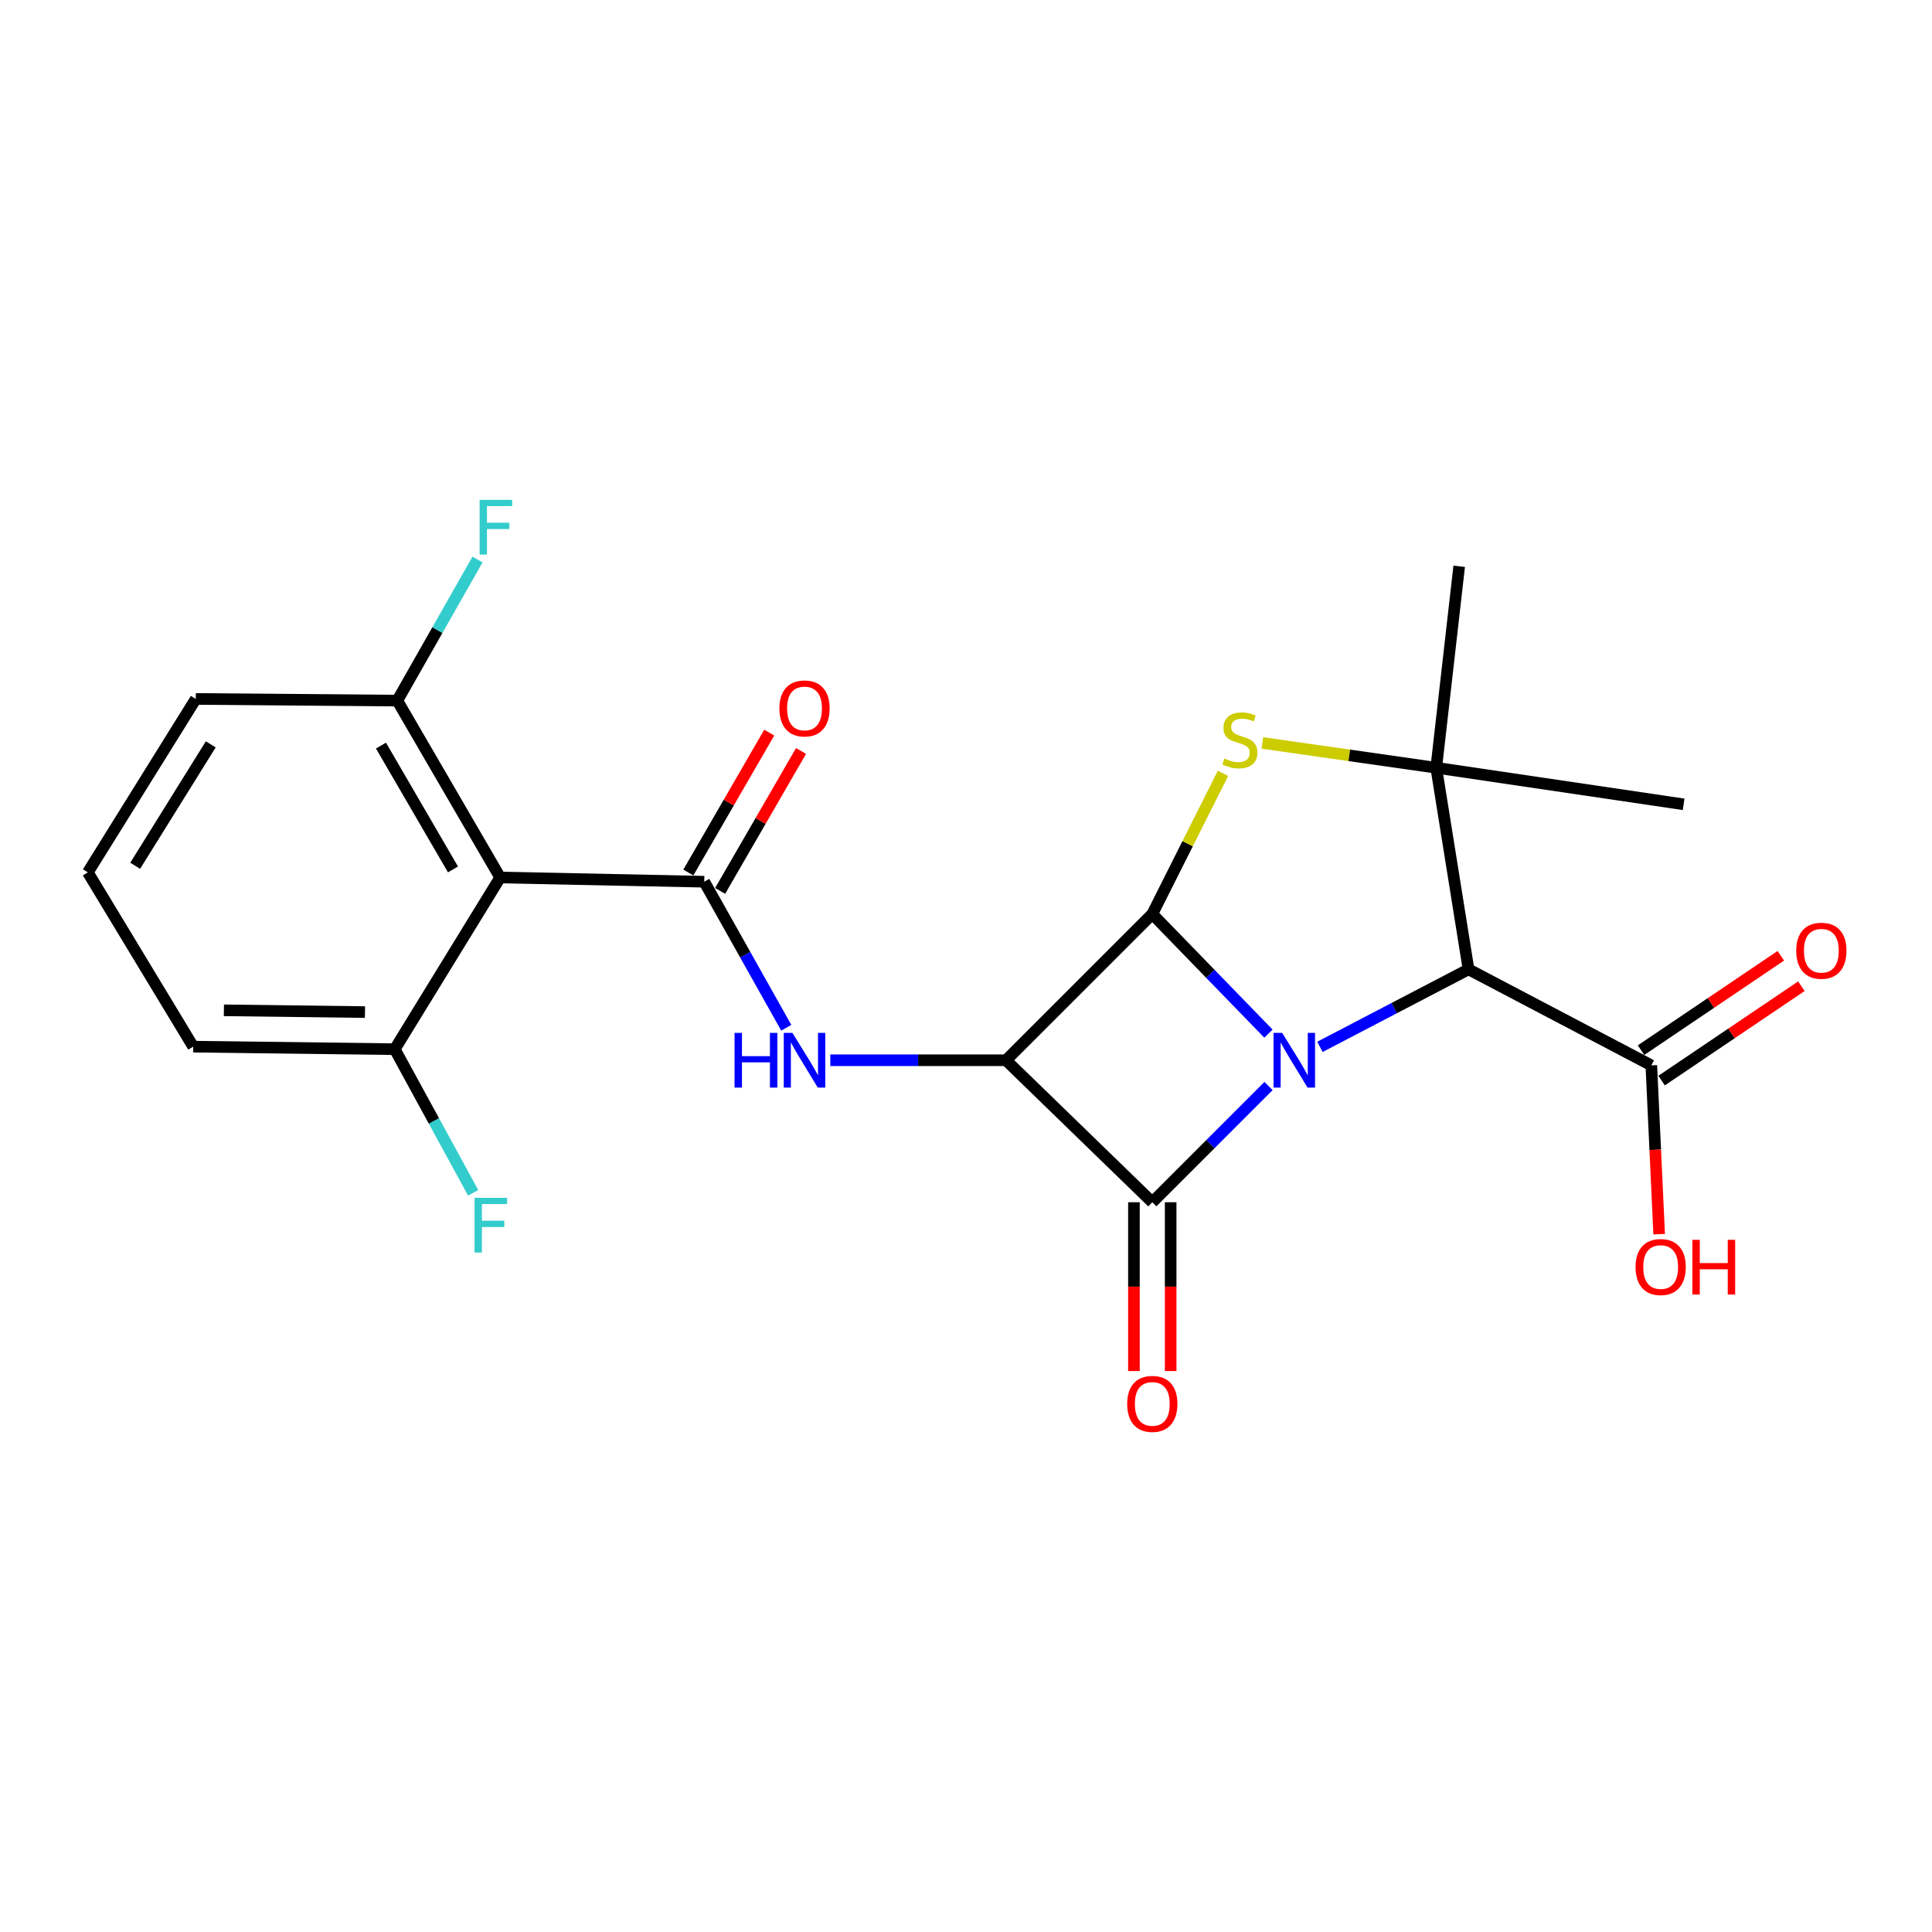 <?xml version='1.0' encoding='iso-8859-1'?>
<svg version='1.1' baseProfile='full'
              xmlns='http://www.w3.org/2000/svg'
                      xmlns:rdkit='http://www.rdkit.org/xml'
                      xmlns:xlink='http://www.w3.org/1999/xlink'
                  xml:space='preserve'
width='1000px' height='1000px' viewBox='0 0 1000 1000'>
<!-- END OF HEADER -->
<rect style='opacity:1.0;fill:#FFFFFF;stroke:none' width='1000' height='1000' x='0' y='0'> </rect>
<path class='bond-0' d='M 656.543,535.005 L 626.485,504.049' style='fill:none;fill-rule:evenodd;stroke:#0000FF;stroke-width:6px;stroke-linecap:butt;stroke-linejoin:miter;stroke-opacity:1' />
<path class='bond-0' d='M 626.485,504.049 L 596.427,473.093' style='fill:none;fill-rule:evenodd;stroke:#000000;stroke-width:6px;stroke-linecap:butt;stroke-linejoin:miter;stroke-opacity:1' />
<path class='bond-1' d='M 656.582,562.121 L 626.504,592.198' style='fill:none;fill-rule:evenodd;stroke:#0000FF;stroke-width:6px;stroke-linecap:butt;stroke-linejoin:miter;stroke-opacity:1' />
<path class='bond-1' d='M 626.504,592.198 L 596.427,622.276' style='fill:none;fill-rule:evenodd;stroke:#000000;stroke-width:6px;stroke-linecap:butt;stroke-linejoin:miter;stroke-opacity:1' />
<path class='bond-3' d='M 683.203,541.852 L 721.657,521.788' style='fill:none;fill-rule:evenodd;stroke:#0000FF;stroke-width:6px;stroke-linecap:butt;stroke-linejoin:miter;stroke-opacity:1' />
<path class='bond-3' d='M 721.657,521.788 L 760.11,501.723' style='fill:none;fill-rule:evenodd;stroke:#000000;stroke-width:6px;stroke-linecap:butt;stroke-linejoin:miter;stroke-opacity:1' />
<path class='bond-4' d='M 596.427,473.093 L 614.718,436.689' style='fill:none;fill-rule:evenodd;stroke:#000000;stroke-width:6px;stroke-linecap:butt;stroke-linejoin:miter;stroke-opacity:1' />
<path class='bond-4' d='M 614.718,436.689 L 633.01,400.286' style='fill:none;fill-rule:evenodd;stroke:#CCCC00;stroke-width:6px;stroke-linecap:butt;stroke-linejoin:miter;stroke-opacity:1' />
<path class='bond-24' d='M 596.427,473.093 L 520.716,548.783' style='fill:none;fill-rule:evenodd;stroke:#000000;stroke-width:6px;stroke-linecap:butt;stroke-linejoin:miter;stroke-opacity:1' />
<path class='bond-2' d='M 596.427,622.276 L 520.716,548.783' style='fill:none;fill-rule:evenodd;stroke:#000000;stroke-width:6px;stroke-linecap:butt;stroke-linejoin:miter;stroke-opacity:1' />
<path class='bond-10' d='M 586.922,622.276 L 586.922,665.962' style='fill:none;fill-rule:evenodd;stroke:#000000;stroke-width:6px;stroke-linecap:butt;stroke-linejoin:miter;stroke-opacity:1' />
<path class='bond-10' d='M 586.922,665.962 L 586.922,709.648' style='fill:none;fill-rule:evenodd;stroke:#FF0000;stroke-width:6px;stroke-linecap:butt;stroke-linejoin:miter;stroke-opacity:1' />
<path class='bond-10' d='M 605.932,622.276 L 605.932,665.962' style='fill:none;fill-rule:evenodd;stroke:#000000;stroke-width:6px;stroke-linecap:butt;stroke-linejoin:miter;stroke-opacity:1' />
<path class='bond-10' d='M 605.932,665.962 L 605.932,709.648' style='fill:none;fill-rule:evenodd;stroke:#FF0000;stroke-width:6px;stroke-linecap:butt;stroke-linejoin:miter;stroke-opacity:1' />
<path class='bond-7' d='M 520.716,548.783 L 475.24,548.783' style='fill:none;fill-rule:evenodd;stroke:#000000;stroke-width:6px;stroke-linecap:butt;stroke-linejoin:miter;stroke-opacity:1' />
<path class='bond-7' d='M 475.24,548.783 L 429.764,548.783' style='fill:none;fill-rule:evenodd;stroke:#0000FF;stroke-width:6px;stroke-linecap:butt;stroke-linejoin:miter;stroke-opacity:1' />
<path class='bond-5' d='M 760.11,501.723 L 743.392,397.392' style='fill:none;fill-rule:evenodd;stroke:#000000;stroke-width:6px;stroke-linecap:butt;stroke-linejoin:miter;stroke-opacity:1' />
<path class='bond-9' d='M 760.11,501.723 L 854.725,551.433' style='fill:none;fill-rule:evenodd;stroke:#000000;stroke-width:6px;stroke-linecap:butt;stroke-linejoin:miter;stroke-opacity:1' />
<path class='bond-23' d='M 653.401,384.544 L 698.397,390.968' style='fill:none;fill-rule:evenodd;stroke:#CCCC00;stroke-width:6px;stroke-linecap:butt;stroke-linejoin:miter;stroke-opacity:1' />
<path class='bond-23' d='M 698.397,390.968 L 743.392,397.392' style='fill:none;fill-rule:evenodd;stroke:#000000;stroke-width:6px;stroke-linecap:butt;stroke-linejoin:miter;stroke-opacity:1' />
<path class='bond-18' d='M 743.392,397.392 L 755.273,293.114' style='fill:none;fill-rule:evenodd;stroke:#000000;stroke-width:6px;stroke-linecap:butt;stroke-linejoin:miter;stroke-opacity:1' />
<path class='bond-19' d='M 743.392,397.392 L 871.443,416.317' style='fill:none;fill-rule:evenodd;stroke:#000000;stroke-width:6px;stroke-linecap:butt;stroke-linejoin:miter;stroke-opacity:1' />
<path class='bond-6' d='M 364.51,456.375 L 385.742,494.174' style='fill:none;fill-rule:evenodd;stroke:#000000;stroke-width:6px;stroke-linecap:butt;stroke-linejoin:miter;stroke-opacity:1' />
<path class='bond-6' d='M 385.742,494.174 L 406.974,531.973' style='fill:none;fill-rule:evenodd;stroke:#0000FF;stroke-width:6px;stroke-linecap:butt;stroke-linejoin:miter;stroke-opacity:1' />
<path class='bond-8' d='M 364.51,456.375 L 258.88,454.189' style='fill:none;fill-rule:evenodd;stroke:#000000;stroke-width:6px;stroke-linecap:butt;stroke-linejoin:miter;stroke-opacity:1' />
<path class='bond-11' d='M 372.738,461.133 L 393.674,424.925' style='fill:none;fill-rule:evenodd;stroke:#000000;stroke-width:6px;stroke-linecap:butt;stroke-linejoin:miter;stroke-opacity:1' />
<path class='bond-11' d='M 393.674,424.925 L 414.611,388.717' style='fill:none;fill-rule:evenodd;stroke:#FF0000;stroke-width:6px;stroke-linecap:butt;stroke-linejoin:miter;stroke-opacity:1' />
<path class='bond-11' d='M 356.281,451.617 L 377.218,415.409' style='fill:none;fill-rule:evenodd;stroke:#000000;stroke-width:6px;stroke-linecap:butt;stroke-linejoin:miter;stroke-opacity:1' />
<path class='bond-11' d='M 377.218,415.409 L 398.155,379.202' style='fill:none;fill-rule:evenodd;stroke:#FF0000;stroke-width:6px;stroke-linecap:butt;stroke-linejoin:miter;stroke-opacity:1' />
<path class='bond-12' d='M 258.88,454.189 L 205.642,362.636' style='fill:none;fill-rule:evenodd;stroke:#000000;stroke-width:6px;stroke-linecap:butt;stroke-linejoin:miter;stroke-opacity:1' />
<path class='bond-12' d='M 234.461,450.012 L 197.195,385.925' style='fill:none;fill-rule:evenodd;stroke:#000000;stroke-width:6px;stroke-linecap:butt;stroke-linejoin:miter;stroke-opacity:1' />
<path class='bond-13' d='M 258.88,454.189 L 204.322,543.059' style='fill:none;fill-rule:evenodd;stroke:#000000;stroke-width:6px;stroke-linecap:butt;stroke-linejoin:miter;stroke-opacity:1' />
<path class='bond-14' d='M 860.044,559.311 L 896.218,534.888' style='fill:none;fill-rule:evenodd;stroke:#000000;stroke-width:6px;stroke-linecap:butt;stroke-linejoin:miter;stroke-opacity:1' />
<path class='bond-14' d='M 896.218,534.888 L 932.393,510.465' style='fill:none;fill-rule:evenodd;stroke:#FF0000;stroke-width:6px;stroke-linecap:butt;stroke-linejoin:miter;stroke-opacity:1' />
<path class='bond-14' d='M 849.407,543.556 L 885.582,519.133' style='fill:none;fill-rule:evenodd;stroke:#000000;stroke-width:6px;stroke-linecap:butt;stroke-linejoin:miter;stroke-opacity:1' />
<path class='bond-14' d='M 885.582,519.133 L 921.756,494.71' style='fill:none;fill-rule:evenodd;stroke:#FF0000;stroke-width:6px;stroke-linecap:butt;stroke-linejoin:miter;stroke-opacity:1' />
<path class='bond-15' d='M 854.725,551.433 L 856.751,595.118' style='fill:none;fill-rule:evenodd;stroke:#000000;stroke-width:6px;stroke-linecap:butt;stroke-linejoin:miter;stroke-opacity:1' />
<path class='bond-15' d='M 856.751,595.118 L 858.777,638.803' style='fill:none;fill-rule:evenodd;stroke:#FF0000;stroke-width:6px;stroke-linecap:butt;stroke-linejoin:miter;stroke-opacity:1' />
<path class='bond-16' d='M 205.642,362.636 L 226.398,326.128' style='fill:none;fill-rule:evenodd;stroke:#000000;stroke-width:6px;stroke-linecap:butt;stroke-linejoin:miter;stroke-opacity:1' />
<path class='bond-16' d='M 226.398,326.128 L 247.154,289.621' style='fill:none;fill-rule:evenodd;stroke:#33CCCC;stroke-width:6px;stroke-linecap:butt;stroke-linejoin:miter;stroke-opacity:1' />
<path class='bond-22' d='M 205.642,362.636 L 101.332,361.77' style='fill:none;fill-rule:evenodd;stroke:#000000;stroke-width:6px;stroke-linecap:butt;stroke-linejoin:miter;stroke-opacity:1' />
<path class='bond-17' d='M 204.322,543.059 L 224.614,580.225' style='fill:none;fill-rule:evenodd;stroke:#000000;stroke-width:6px;stroke-linecap:butt;stroke-linejoin:miter;stroke-opacity:1' />
<path class='bond-17' d='M 224.614,580.225 L 244.906,617.392' style='fill:none;fill-rule:evenodd;stroke:#33CCCC;stroke-width:6px;stroke-linecap:butt;stroke-linejoin:miter;stroke-opacity:1' />
<path class='bond-21' d='M 204.322,543.059 L 100.002,541.749' style='fill:none;fill-rule:evenodd;stroke:#000000;stroke-width:6px;stroke-linecap:butt;stroke-linejoin:miter;stroke-opacity:1' />
<path class='bond-21' d='M 188.913,523.854 L 115.888,522.937' style='fill:none;fill-rule:evenodd;stroke:#000000;stroke-width:6px;stroke-linecap:butt;stroke-linejoin:miter;stroke-opacity:1' />
<path class='bond-20' d='M 45.455,451.538 L 100.002,541.749' style='fill:none;fill-rule:evenodd;stroke:#000000;stroke-width:6px;stroke-linecap:butt;stroke-linejoin:miter;stroke-opacity:1' />
<path class='bond-25' d='M 45.455,451.538 L 101.332,361.77' style='fill:none;fill-rule:evenodd;stroke:#000000;stroke-width:6px;stroke-linecap:butt;stroke-linejoin:miter;stroke-opacity:1' />
<path class='bond-25' d='M 69.975,448.119 L 109.089,385.281' style='fill:none;fill-rule:evenodd;stroke:#000000;stroke-width:6px;stroke-linecap:butt;stroke-linejoin:miter;stroke-opacity:1' />
<path  class='atom-0' d='M 663.66 534.623
L 672.94 549.623
Q 673.86 551.103, 675.34 553.783
Q 676.82 556.463, 676.9 556.623
L 676.9 534.623
L 680.66 534.623
L 680.66 562.943
L 676.78 562.943
L 666.82 546.543
Q 665.66 544.623, 664.42 542.423
Q 663.22 540.223, 662.86 539.543
L 662.86 562.943
L 659.18 562.943
L 659.18 534.623
L 663.66 534.623
' fill='#0000FF'/>
<path  class='atom-5' d='M 633.754 392.602
Q 634.074 392.722, 635.394 393.282
Q 636.714 393.842, 638.154 394.202
Q 639.634 394.522, 641.074 394.522
Q 643.754 394.522, 645.314 393.242
Q 646.874 391.922, 646.874 389.642
Q 646.874 388.082, 646.074 387.122
Q 645.314 386.162, 644.114 385.642
Q 642.914 385.122, 640.914 384.522
Q 638.394 383.762, 636.874 383.042
Q 635.394 382.322, 634.314 380.802
Q 633.274 379.282, 633.274 376.722
Q 633.274 373.162, 635.674 370.962
Q 638.114 368.762, 642.914 368.762
Q 646.194 368.762, 649.914 370.322
L 648.994 373.402
Q 645.594 372.002, 643.034 372.002
Q 640.274 372.002, 638.754 373.162
Q 637.234 374.282, 637.274 376.242
Q 637.274 377.762, 638.034 378.682
Q 638.834 379.602, 639.954 380.122
Q 641.114 380.642, 643.034 381.242
Q 645.594 382.042, 647.114 382.842
Q 648.634 383.642, 649.714 385.282
Q 650.834 386.882, 650.834 389.642
Q 650.834 393.562, 648.194 395.682
Q 645.594 397.762, 641.234 397.762
Q 638.714 397.762, 636.794 397.202
Q 634.914 396.682, 632.674 395.762
L 633.754 392.602
' fill='#CCCC00'/>
<path  class='atom-8' d='M 380.197 534.623
L 384.037 534.623
L 384.037 546.663
L 398.517 546.663
L 398.517 534.623
L 402.357 534.623
L 402.357 562.943
L 398.517 562.943
L 398.517 549.863
L 384.037 549.863
L 384.037 562.943
L 380.197 562.943
L 380.197 534.623
' fill='#0000FF'/>
<path  class='atom-8' d='M 410.157 534.623
L 419.437 549.623
Q 420.357 551.103, 421.837 553.783
Q 423.317 556.463, 423.397 556.623
L 423.397 534.623
L 427.157 534.623
L 427.157 562.943
L 423.277 562.943
L 413.317 546.543
Q 412.157 544.623, 410.917 542.423
Q 409.717 540.223, 409.357 539.543
L 409.357 562.943
L 405.677 562.943
L 405.677 534.623
L 410.157 534.623
' fill='#0000FF'/>
<path  class='atom-11' d='M 583.427 726.655
Q 583.427 719.855, 586.787 716.055
Q 590.147 712.255, 596.427 712.255
Q 602.707 712.255, 606.067 716.055
Q 609.427 719.855, 609.427 726.655
Q 609.427 733.535, 606.027 737.455
Q 602.627 741.335, 596.427 741.335
Q 590.187 741.335, 586.787 737.455
Q 583.427 733.575, 583.427 726.655
M 596.427 738.135
Q 600.747 738.135, 603.067 735.255
Q 605.427 732.335, 605.427 726.655
Q 605.427 721.095, 603.067 718.295
Q 600.747 715.455, 596.427 715.455
Q 592.107 715.455, 589.747 718.255
Q 587.427 721.055, 587.427 726.655
Q 587.427 732.375, 589.747 735.255
Q 592.107 738.135, 596.427 738.135
' fill='#FF0000'/>
<path  class='atom-12' d='M 403.417 366.687
Q 403.417 359.887, 406.777 356.087
Q 410.137 352.287, 416.417 352.287
Q 422.697 352.287, 426.057 356.087
Q 429.417 359.887, 429.417 366.687
Q 429.417 373.567, 426.017 377.487
Q 422.617 381.367, 416.417 381.367
Q 410.177 381.367, 406.777 377.487
Q 403.417 373.607, 403.417 366.687
M 416.417 378.167
Q 420.737 378.167, 423.057 375.287
Q 425.417 372.367, 425.417 366.687
Q 425.417 361.127, 423.057 358.327
Q 420.737 355.487, 416.417 355.487
Q 412.097 355.487, 409.737 358.287
Q 407.417 361.087, 407.417 366.687
Q 407.417 372.407, 409.737 375.287
Q 412.097 378.167, 416.417 378.167
' fill='#FF0000'/>
<path  class='atom-15' d='M 929.729 492.098
Q 929.729 485.298, 933.089 481.498
Q 936.449 477.698, 942.729 477.698
Q 949.009 477.698, 952.369 481.498
Q 955.729 485.298, 955.729 492.098
Q 955.729 498.978, 952.329 502.898
Q 948.929 506.778, 942.729 506.778
Q 936.489 506.778, 933.089 502.898
Q 929.729 499.018, 929.729 492.098
M 942.729 503.578
Q 947.049 503.578, 949.369 500.698
Q 951.729 497.778, 951.729 492.098
Q 951.729 486.538, 949.369 483.738
Q 947.049 480.898, 942.729 480.898
Q 938.409 480.898, 936.049 483.698
Q 933.729 486.498, 933.729 492.098
Q 933.729 497.818, 936.049 500.698
Q 938.409 503.578, 942.729 503.578
' fill='#FF0000'/>
<path  class='atom-16' d='M 846.562 655.813
Q 846.562 649.013, 849.922 645.213
Q 853.282 641.413, 859.562 641.413
Q 865.842 641.413, 869.202 645.213
Q 872.562 649.013, 872.562 655.813
Q 872.562 662.693, 869.162 666.613
Q 865.762 670.493, 859.562 670.493
Q 853.322 670.493, 849.922 666.613
Q 846.562 662.733, 846.562 655.813
M 859.562 667.293
Q 863.882 667.293, 866.202 664.413
Q 868.562 661.493, 868.562 655.813
Q 868.562 650.253, 866.202 647.453
Q 863.882 644.613, 859.562 644.613
Q 855.242 644.613, 852.882 647.413
Q 850.562 650.213, 850.562 655.813
Q 850.562 661.533, 852.882 664.413
Q 855.242 667.293, 859.562 667.293
' fill='#FF0000'/>
<path  class='atom-16' d='M 875.962 641.733
L 879.802 641.733
L 879.802 653.773
L 894.282 653.773
L 894.282 641.733
L 898.122 641.733
L 898.122 670.053
L 894.282 670.053
L 894.282 656.973
L 879.802 656.973
L 879.802 670.053
L 875.962 670.053
L 875.962 641.733
' fill='#FF0000'/>
<path  class='atom-17' d='M 248.252 258.719
L 265.092 258.719
L 265.092 261.959
L 252.052 261.959
L 252.052 270.559
L 263.652 270.559
L 263.652 273.839
L 252.052 273.839
L 252.052 287.039
L 248.252 287.039
L 248.252 258.719
' fill='#33CCCC'/>
<path  class='atom-18' d='M 245.633 619.986
L 262.473 619.986
L 262.473 623.226
L 249.433 623.226
L 249.433 631.826
L 261.033 631.826
L 261.033 635.106
L 249.433 635.106
L 249.433 648.306
L 245.633 648.306
L 245.633 619.986
' fill='#33CCCC'/>
</svg>
